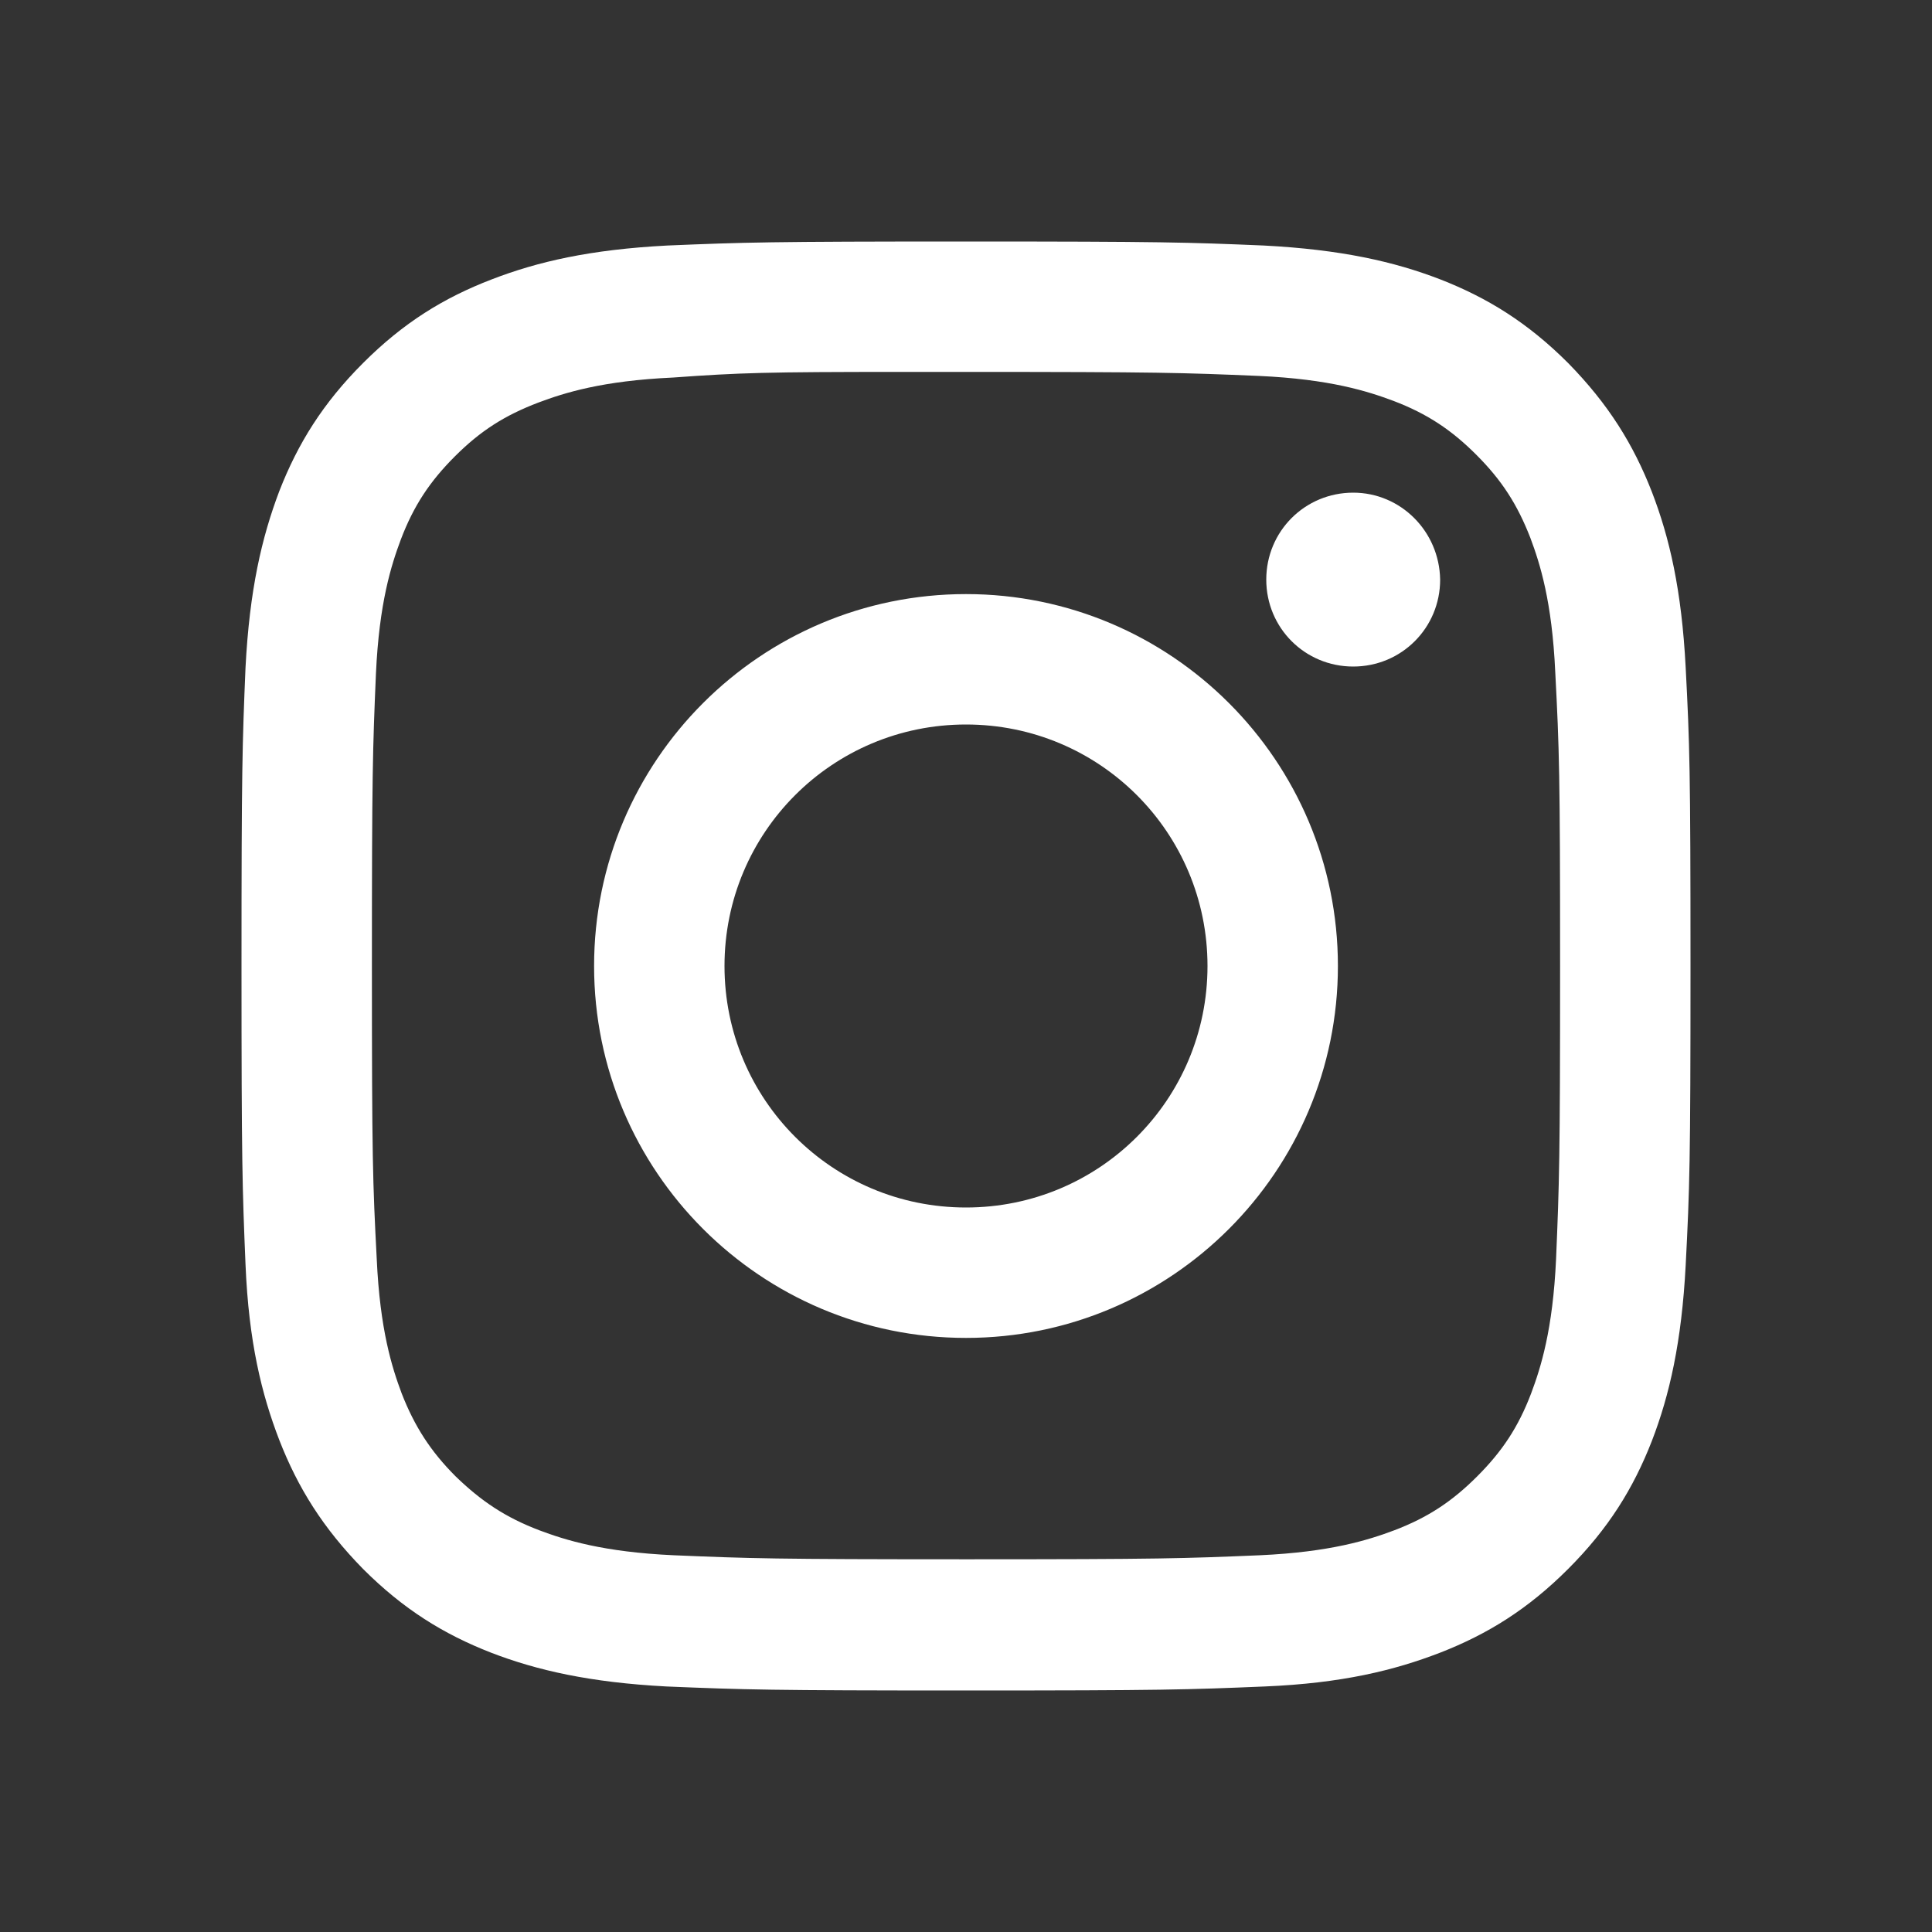 <svg width="24" height="24" viewBox="0 0 24 24" fill="none" xmlns="http://www.w3.org/2000/svg">
<rect x="0" y="0" width="24" height="24" fill="#333333" stroke="none"/>
<path fill-rule="evenodd" clip-rule="evenodd" d="M12 3C9.56 3 9.25 3.01 8.29 3.05C7.33 3.1 6.68 3.25 6.11 3.47C5.51 3.7 5.01 4.01 4.51 4.51C4.01 5.01 3.7 5.51 3.47 6.1C3.25 6.68 3.1 7.33 3.05 8.29C3.01 9.25 3 9.56 3 12C3 14.44 3.01 14.75 3.05 15.71C3.09 16.67 3.25 17.32 3.47 17.89C3.7 18.48 4.01 18.98 4.51 19.49C5.01 19.99 5.51 20.3 6.1 20.53C6.67 20.75 7.33 20.9 8.28 20.95C9.25 20.99 9.56 21 12 21C14.44 21 14.75 20.99 15.71 20.95C16.67 20.91 17.32 20.75 17.89 20.53C18.48 20.3 18.98 19.99 19.48 19.49C19.98 18.99 20.29 18.49 20.52 17.9C20.74 17.33 20.89 16.67 20.94 15.72C20.99 14.75 21 14.44 21 12C21 9.56 20.99 9.25 20.94 8.29C20.89 7.33 20.74 6.68 20.52 6.11C20.29 5.52 19.98 5.02 19.48 4.51C18.98 4.01 18.48 3.7 17.89 3.47C17.32 3.25 16.66 3.1 15.7 3.05C14.75 3.01 14.44 3 12 3ZM11.19 4.62H12C14.4 4.62 14.69 4.63 15.64 4.67C16.52 4.71 16.99 4.86 17.31 4.98C17.73 5.14 18.03 5.34 18.34 5.65C18.66 5.97 18.85 6.27 19.01 6.68C19.13 7 19.28 7.47 19.32 8.35C19.37 9.31 19.38 9.6 19.38 12C19.38 14.4 19.37 14.69 19.33 15.64C19.29 16.52 19.14 16.99 19.02 17.31C18.86 17.73 18.66 18.03 18.35 18.34C18.04 18.65 17.74 18.85 17.32 19.01C17 19.13 16.53 19.28 15.65 19.32C14.7 19.36 14.42 19.37 12.01 19.37C9.61 19.37 9.32 19.36 8.37 19.32C7.49 19.28 7.02 19.13 6.7 19.01C6.28 18.85 5.98 18.65 5.66 18.34C5.35 18.03 5.15 17.72 4.99 17.31C4.87 16.99 4.72 16.52 4.68 15.64C4.63 14.68 4.62 14.4 4.62 12C4.62 9.6 4.63 9.31 4.67 8.37C4.71 7.49 4.86 7.02 4.98 6.7C5.14 6.28 5.34 5.98 5.65 5.67C5.97 5.35 6.27 5.16 6.69 5C7.01 4.88 7.48 4.73 8.36 4.69C9.19 4.63 9.52 4.62 11.19 4.62ZM16.81 6.12C16.21 6.12 15.73 6.6 15.73 7.2C15.73 7.8 16.21 8.28 16.81 8.28C17.41 8.28 17.89 7.8 17.89 7.2C17.88 6.6 17.4 6.12 16.81 6.12ZM12 7.38C9.45 7.38 7.38 9.45 7.38 12C7.38 14.55 9.45 16.62 12 16.62C14.55 16.62 16.62 14.55 16.62 12C16.62 9.45 14.55 7.38 12 7.38ZM12 9C13.66 9 15 10.34 15 12C15 13.66 13.66 15 12 15C10.34 15 9 13.66 9 12C9 10.34 10.34 9 12 9Z" fill="white"/>
</svg>
